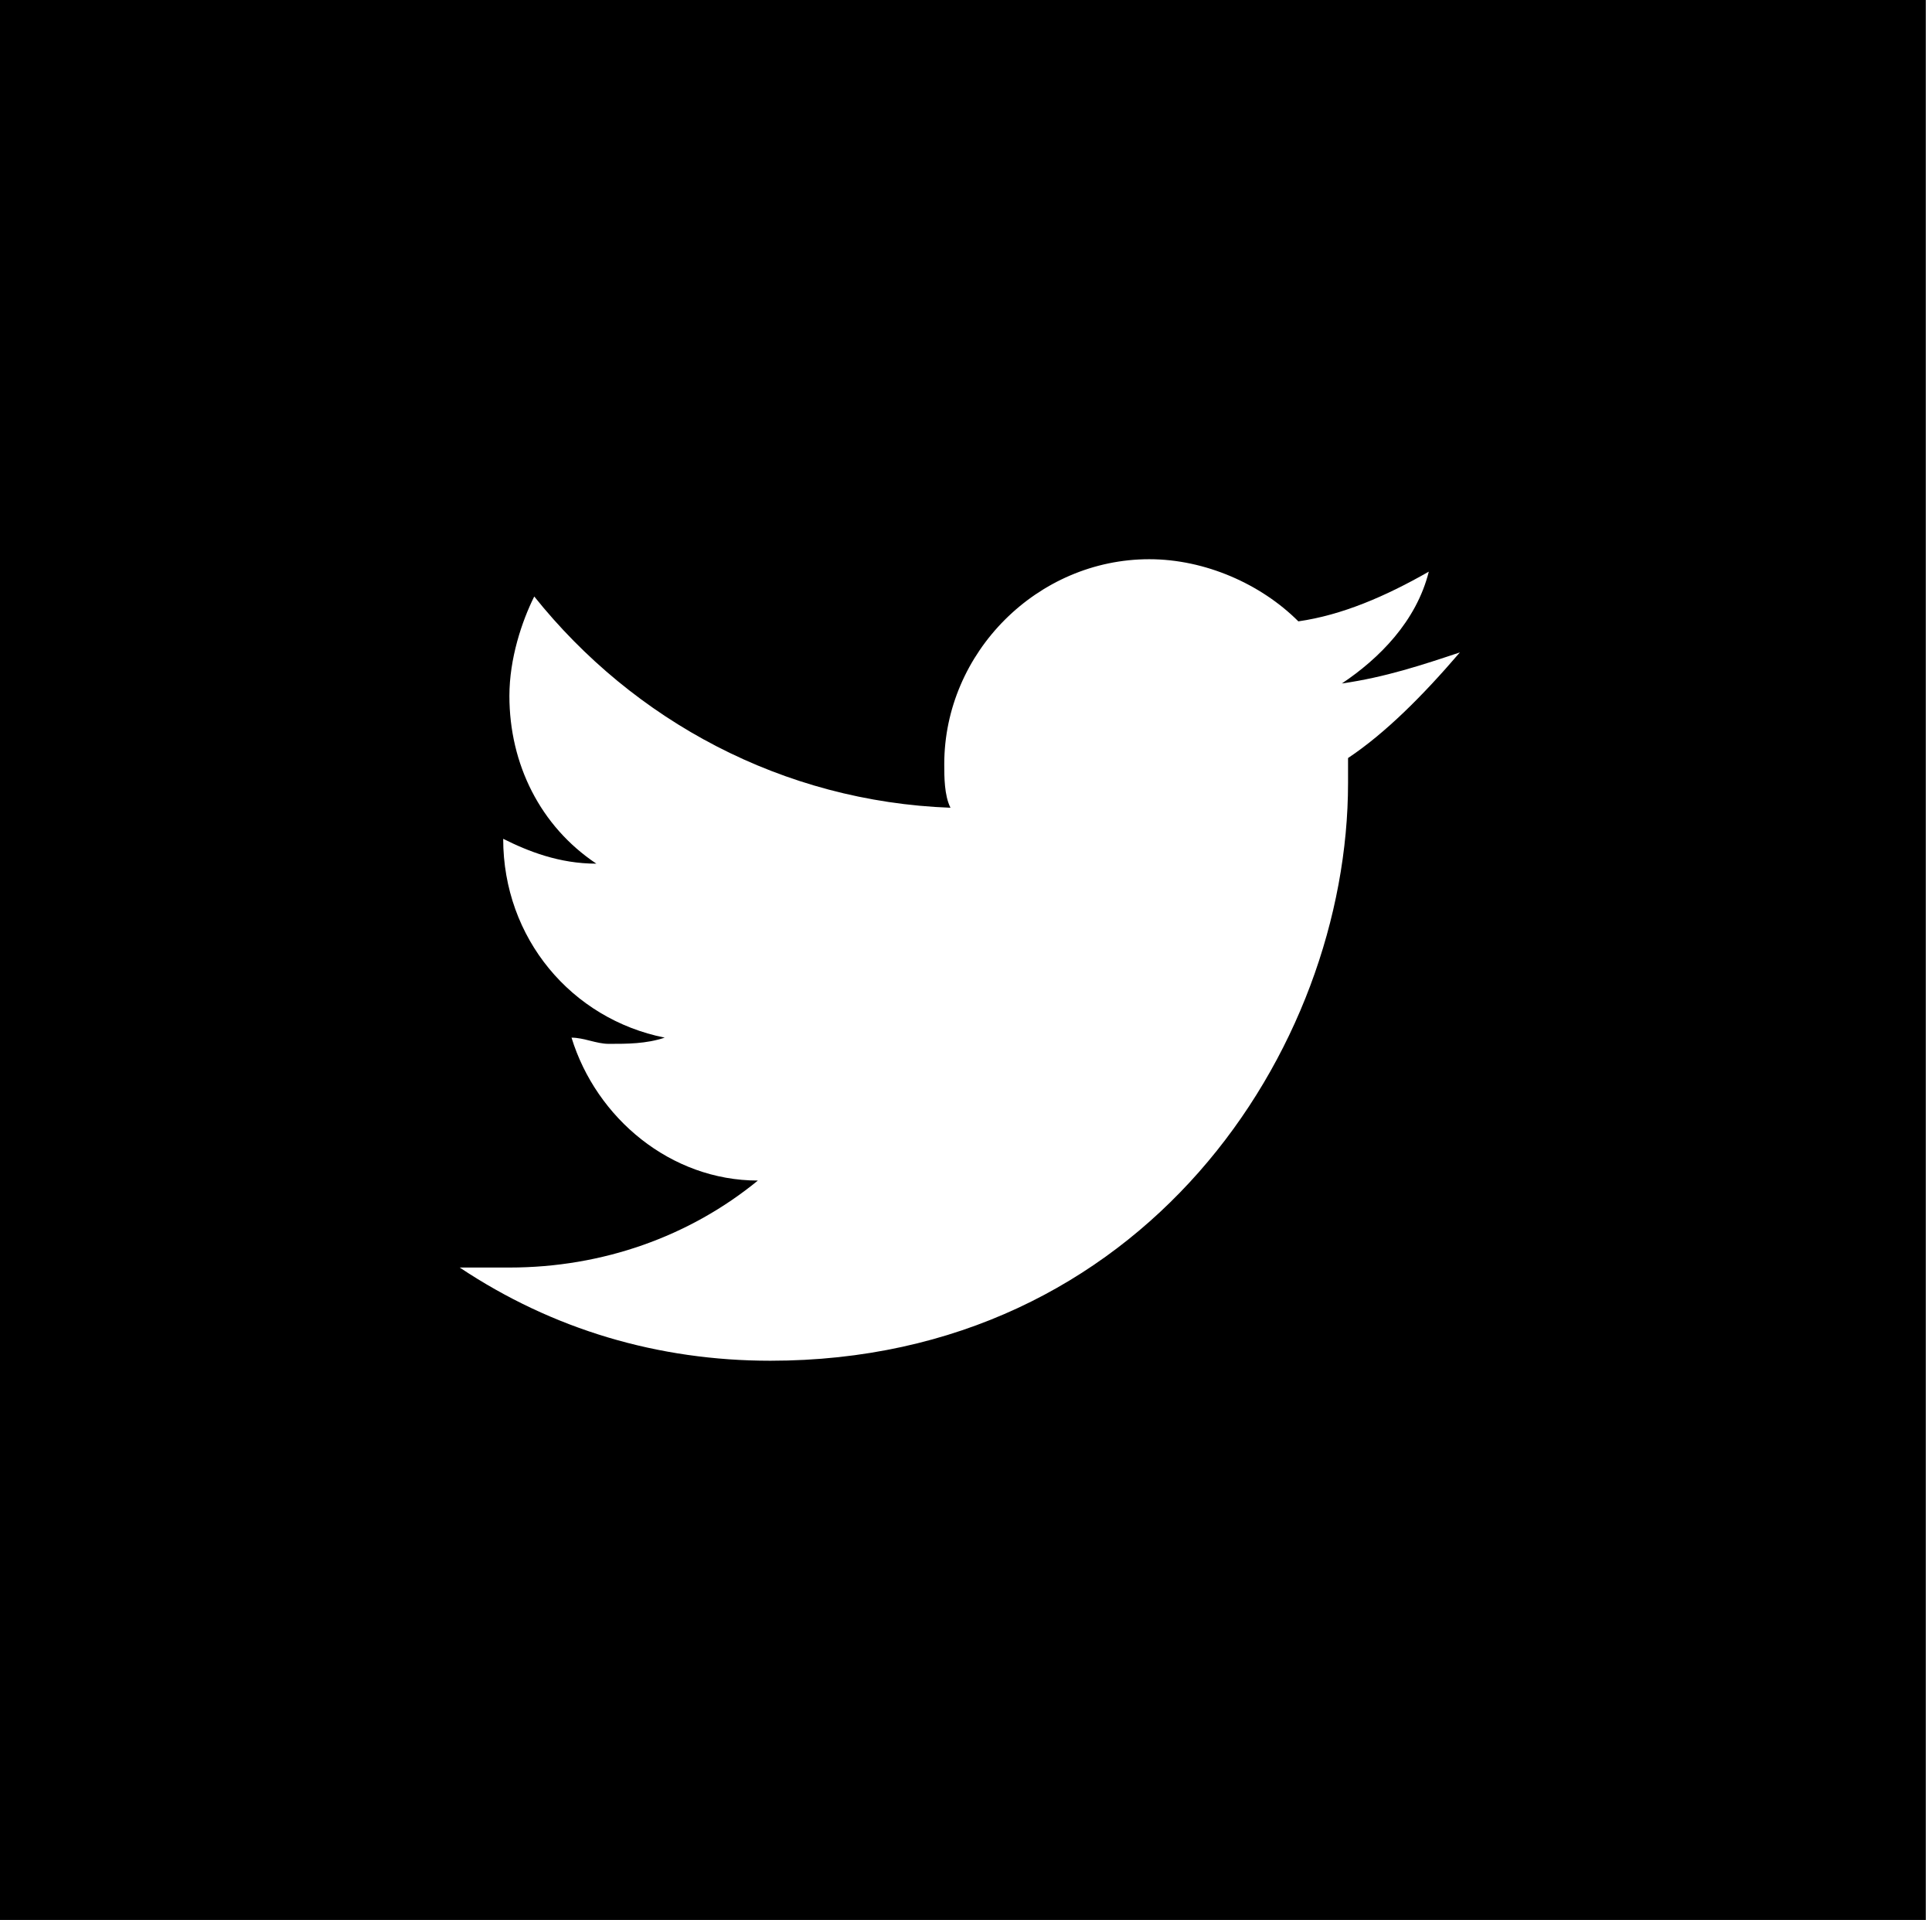 <?xml version="1.0" encoding="utf-8"?>
<!-- Generator: Adobe Illustrator 20.1.0, SVG Export Plug-In . SVG Version: 6.00 Build 0)  -->
<svg version="1.1" id="Capa_1" xmlns="http://www.w3.org/2000/svg" xmlns:xlink="http://www.w3.org/1999/xlink" x="0px" y="0px"
	 viewBox="0 0 31.1 30.9" style="enable-background:new 0 0 31.1 30.9;" xml:space="preserve">
<path d="M41.9,0v30.9h30.9V0H41.9z M61.7,12.4l-0.2,2.7h-3v9.5h-3.8v-9.5h-2v-2.7h2v-1.8c0-0.8,0-2.1,0.7-2.8
	c0.7-0.8,1.6-1.4,3.1-1.4c2.6,0,3.6,0.3,3.6,0.3l-0.5,2.8c0,0-0.8-0.2-1.6-0.2c-0.8,0-1.5,0.3-1.5,1v2.1H61.7z"/>
<path d="M-84-0.1V31H-53V-0.1H-84z M-73,23.5h-3.4V12.7h3.4V23.5z M-74.6,11.3c-1.1,0-1.9-0.9-1.9-1.9c0-1.1,0.9-1.9,1.9-1.9
	c1.1,0,1.9,0.9,1.9,1.9C-72.7,10.4-73.6,11.3-74.6,11.3z M-60.4,23.5h-3.3v-5.2c0-1.3,0-2.9-1.7-2.9c-1.7,0-2,1.4-2,2.8v5.3h-3.3
	V12.7h3.2v1.5h0c0.4-0.8,1.5-1.7,3.2-1.7c3.4,0,4,2.2,4,5.1V23.5z"/>
<path d="M-0.1-0.1V31h31.1V-0.1H-0.1z M21.7,12.2c0,0.1,0,0.3,0,0.4c0,4.3-3.3,9.3-9.3,9.3c-1.8,0-3.5-0.5-5-1.5c0.3,0,0.5,0,0.8,0
	c1.5,0,2.9-0.5,4-1.4c-1.4,0-2.6-1-3-2.3c0.2,0,0.4,0.1,0.6,0.1c0.3,0,0.6,0,0.9-0.1c-1.5-0.3-2.6-1.6-2.6-3.2v0
	c0.4,0.2,0.9,0.4,1.5,0.4c-0.9-0.6-1.4-1.6-1.4-2.7c0-0.6,0.2-1.2,0.4-1.6c1.6,2,4,3.3,6.7,3.4c-0.1-0.2-0.1-0.5-0.1-0.7
	c0-1.8,1.5-3.3,3.3-3.3c0.9,0,1.8,0.4,2.4,1c0.7-0.1,1.4-0.4,2.1-0.8c-0.2,0.8-0.8,1.4-1.4,1.8c0.7-0.1,1.3-0.3,1.9-0.5
	C22.9,11.2,22.3,11.8,21.7,12.2z"/>
<g>
	<path d="M97.2,12.8c0-1-0.7-1-0.7-1h-0.4h-2.5v2.2h2.7C96.8,13.9,97.2,13.8,97.2,12.8z"/>
	<path d="M103.9,13.9c-1.5,0-1.7,1.5-1.7,1.5h3.3C105.4,15.5,105.4,13.9,103.9,13.9z"/>
	<path d="M96.5,15.5h-2.9v2.6h2.7c0.4,0,1.2-0.1,1.2-1.3C97.5,15.5,96.5,15.5,96.5,15.5z"/>
	<path d="M83.9-0.2v31.3h30.9V-0.2H83.9z M101.7,10.6h4.1v1.2h-4.1V10.6z M99.6,17c0,3-3.1,2.9-3.1,2.9h-2.9h-0.1h-2.2V10h2.2h0.1
		h2.9c1.6,0,2.8,0.9,2.8,2.6c0,1.8-1.5,1.9-1.5,1.9C99.8,14.5,99.6,17,99.6,17z M107.3,16.8h-5.1c0,1.8,1.7,1.7,1.7,1.7
		c1.6,0,1.6-1.1,1.6-1.1h1.7c0,2.8-3.4,2.6-3.4,2.6c-4.1,0-3.8-3.8-3.8-3.8s0-3.8,3.8-3.8C107.8,12.5,107.3,16.8,107.3,16.8z"/>
</g>
<g>
	<path d="M144.5,15.2c-0.3-0.2-0.8-0.4-1.3-0.6c-0.5-0.2-1-0.3-1.6-0.4c-0.5-0.1-0.8-0.2-1-0.2c-0.2-0.1-0.4-0.1-0.6-0.2
		c-0.2-0.1-0.3-0.2-0.4-0.3c-0.1-0.1-0.1-0.3-0.1-0.4c0-0.3,0.1-0.5,0.5-0.7c0.3-0.2,0.8-0.3,1.3-0.3c0.6,0,1,0.1,1.2,0.3
		c0.3,0.2,0.5,0.5,0.7,0.8c0.2,0.3,0.3,0.5,0.4,0.6c0.1,0.1,0.4,0.2,0.6,0.2c0.3,0,0.6-0.1,0.8-0.3c0.2-0.2,0.3-0.4,0.3-0.7
		c0-0.3-0.1-0.6-0.2-0.8c-0.2-0.3-0.4-0.6-0.7-0.8c-0.3-0.3-0.7-0.5-1.2-0.6c-0.5-0.1-1.1-0.2-1.7-0.2c-0.8,0-1.6,0.1-2.2,0.3
		c-0.6,0.2-1.1,0.6-1.4,1c-0.3,0.4-0.5,0.9-0.5,1.5c0,0.6,0.2,1.1,0.5,1.5c0.3,0.4,0.7,0.7,1.3,0.9c0.5,0.2,1.2,0.4,1.9,0.6
		c0.6,0.1,1,0.2,1.4,0.3c0.3,0.1,0.6,0.2,0.8,0.4c0.2,0.2,0.3,0.4,0.3,0.7c0,0.4-0.2,0.7-0.5,0.9c-0.4,0.3-0.9,0.4-1.5,0.4
		c-0.4,0-0.8-0.1-1.1-0.2c-0.3-0.1-0.5-0.3-0.6-0.5c-0.1-0.2-0.3-0.5-0.4-0.8c-0.1-0.3-0.3-0.5-0.4-0.6c-0.2-0.1-0.4-0.2-0.6-0.2
		c-0.3,0-0.6,0.1-0.8,0.3c-0.2,0.2-0.3,0.4-0.3,0.7c0,0.4,0.2,0.9,0.5,1.3c0.3,0.4,0.7,0.8,1.2,1.1c0.7,0.4,1.6,0.6,2.6,0.6
		c0.9,0,1.7-0.1,2.3-0.4c0.7-0.3,1.2-0.7,1.5-1.1c0.3-0.5,0.5-1,0.5-1.6c0-0.5-0.1-0.9-0.3-1.3C145.1,15.8,144.9,15.5,144.5,15.2z"
		/>
	<path d="M125.7-0.1V31h31.1V-0.1H125.7z M144.7,23.3c-0.7,0-1.4-0.2-2-0.5c-0.4,0.1-0.9,0.1-1.4,0.1c-4.1,0-7.4-3.3-7.4-7.4
		c0-0.5,0.1-1,0.1-1.5c-0.4-0.6-0.6-1.4-0.6-2.2c0-2.4,1.9-4.3,4.3-4.3c0.8,0,1.6,0.2,2.3,0.7c0.4-0.1,0.8-0.1,1.3-0.1
		c4.1,0,7.4,3.3,7.4,7.4c0,0.5-0.1,1.1-0.2,1.6c0.3,0.6,0.4,1.2,0.4,1.9C149,21.4,147.1,23.3,144.7,23.3z"/>
</g>
<path d="M-42.1-0.1V31H-11V-0.1H-42.1z M-19.1,13.5c-0.3,4-2.3,5.4-2.7,5.8c-0.4,0.4-4,2.4-6-0.2l-1,3.7c0,0-0.5,1.3-0.9,1.6
	c0,0-1.2-0.4-1.3-0.5c0,0-0.1-1.7,0.1-2.3l1.5-6.2c0,0-0.7-1.7-0.2-2.9c0,0,0.8-2.1,2.3-1.7c0,0,1.4,0.3,1.1,2.2l-0.8,2.9
	c0,0-0.4,1.4,0.3,1.9c0,0,1.1,1.4,2.9,0.1c0,0,1.3-0.5,1.9-4c0,0,0.4-3.1-1.3-4.4c0,0-1.9-1.9-5.4-0.7c0,0-2.6,0.9-3.2,3.7
	c0,0-0.5,1.6,0.6,3.3c0,0,0.3,0.1,0.2,0.6l-0.3,1.1c0,0-0.2,0.2-0.5,0c0,0-2.6-0.9-2.1-5.3c0,0,0.5-3.7,4.2-5.1
	c3.7-1.4,6.8,0,7.2,0.2C-22.1,7.5-18.8,9.5-19.1,13.5z"/>
</svg>
